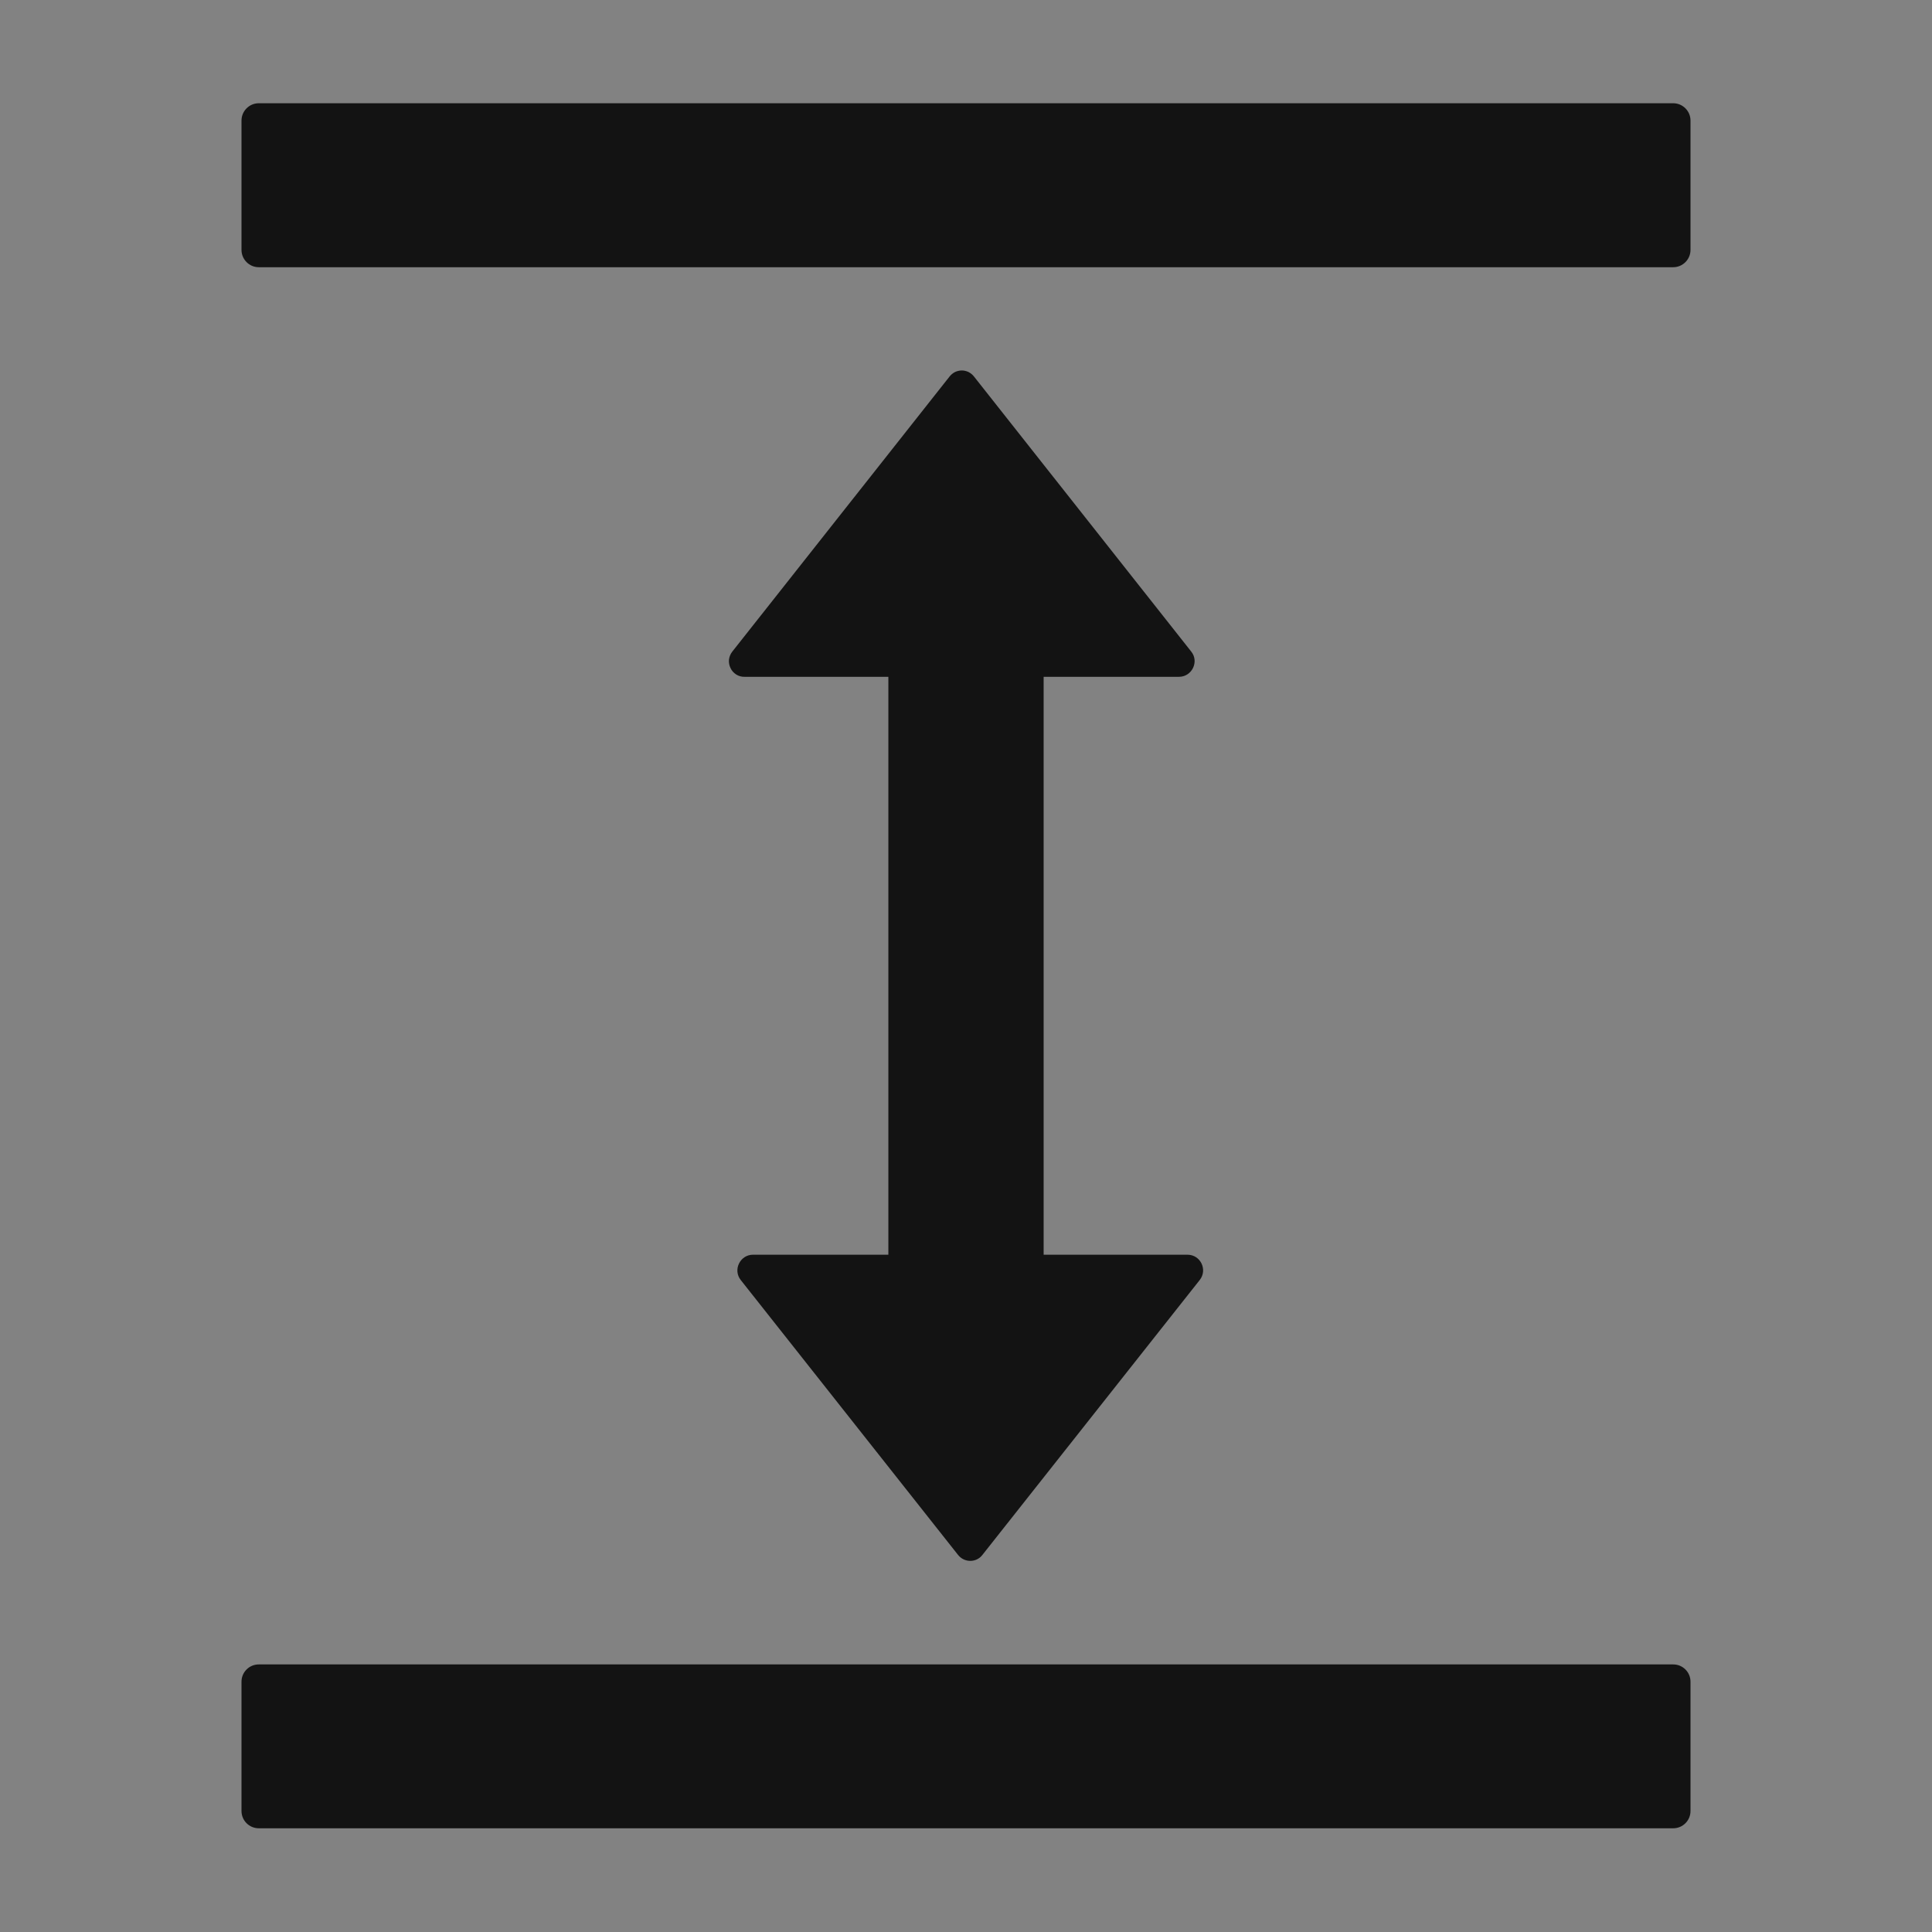 <svg width="16" height="16" viewBox="0 0 16 16" fill="none" xmlns="http://www.w3.org/2000/svg">
<rect x="0" y="0" width="16" height="16" fill="#808080" stroke="none"/>
<g clip-path="url(#clip0_5502_6846)">
<rect width="16" height="16" fill="white" fill-opacity="0.01"/>
<g clip-path="url(#clip1_5502_6846)">
<rect width="16" height="16" fill="white" fill-opacity="0.01"/>
<path d="M13.857 13.784H2.143C2.064 13.784 2 13.848 2 13.927V14.998C2 15.077 2.064 15.141 2.143 15.141H13.857C13.936 15.141 14 15.077 14 14.998V13.927C14 13.848 13.936 13.784 13.857 13.784ZM13.857 0.855H2.143C2.064 0.855 2 0.92 2 0.998V2.07C2 2.148 2.064 2.213 2.143 2.213H13.857C13.936 2.213 14 2.148 14 2.07V0.998C14 0.92 13.936 0.855 13.857 0.855ZM9.764 5.605C9.871 5.605 9.932 5.48 9.866 5.397L8.066 3.118C8.054 3.103 8.039 3.09 8.021 3.081C8.004 3.073 7.985 3.068 7.965 3.068C7.946 3.068 7.926 3.073 7.909 3.081C7.891 3.09 7.876 3.103 7.864 3.118L6.064 5.397C6.049 5.416 6.04 5.439 6.037 5.463C6.035 5.487 6.039 5.511 6.05 5.533C6.06 5.555 6.077 5.573 6.097 5.586C6.118 5.599 6.142 5.606 6.166 5.605H7.357V10.391H6.236C6.129 10.391 6.068 10.516 6.134 10.6L7.934 12.877C7.986 12.943 8.086 12.943 8.136 12.877L9.936 10.6C10.002 10.516 9.943 10.391 9.834 10.391H8.643V5.605H9.764Z" fill="black" fill-opacity="0.85"/>
</g>
</g>
<defs>
<clipPath id="clip0_5502_6846">
<rect width="16" height="16" fill="white"/>
</clipPath>
<clipPath id="clip1_5502_6846">
<rect width="16" height="16" fill="white"/>
</clipPath>
</defs>
</svg>
